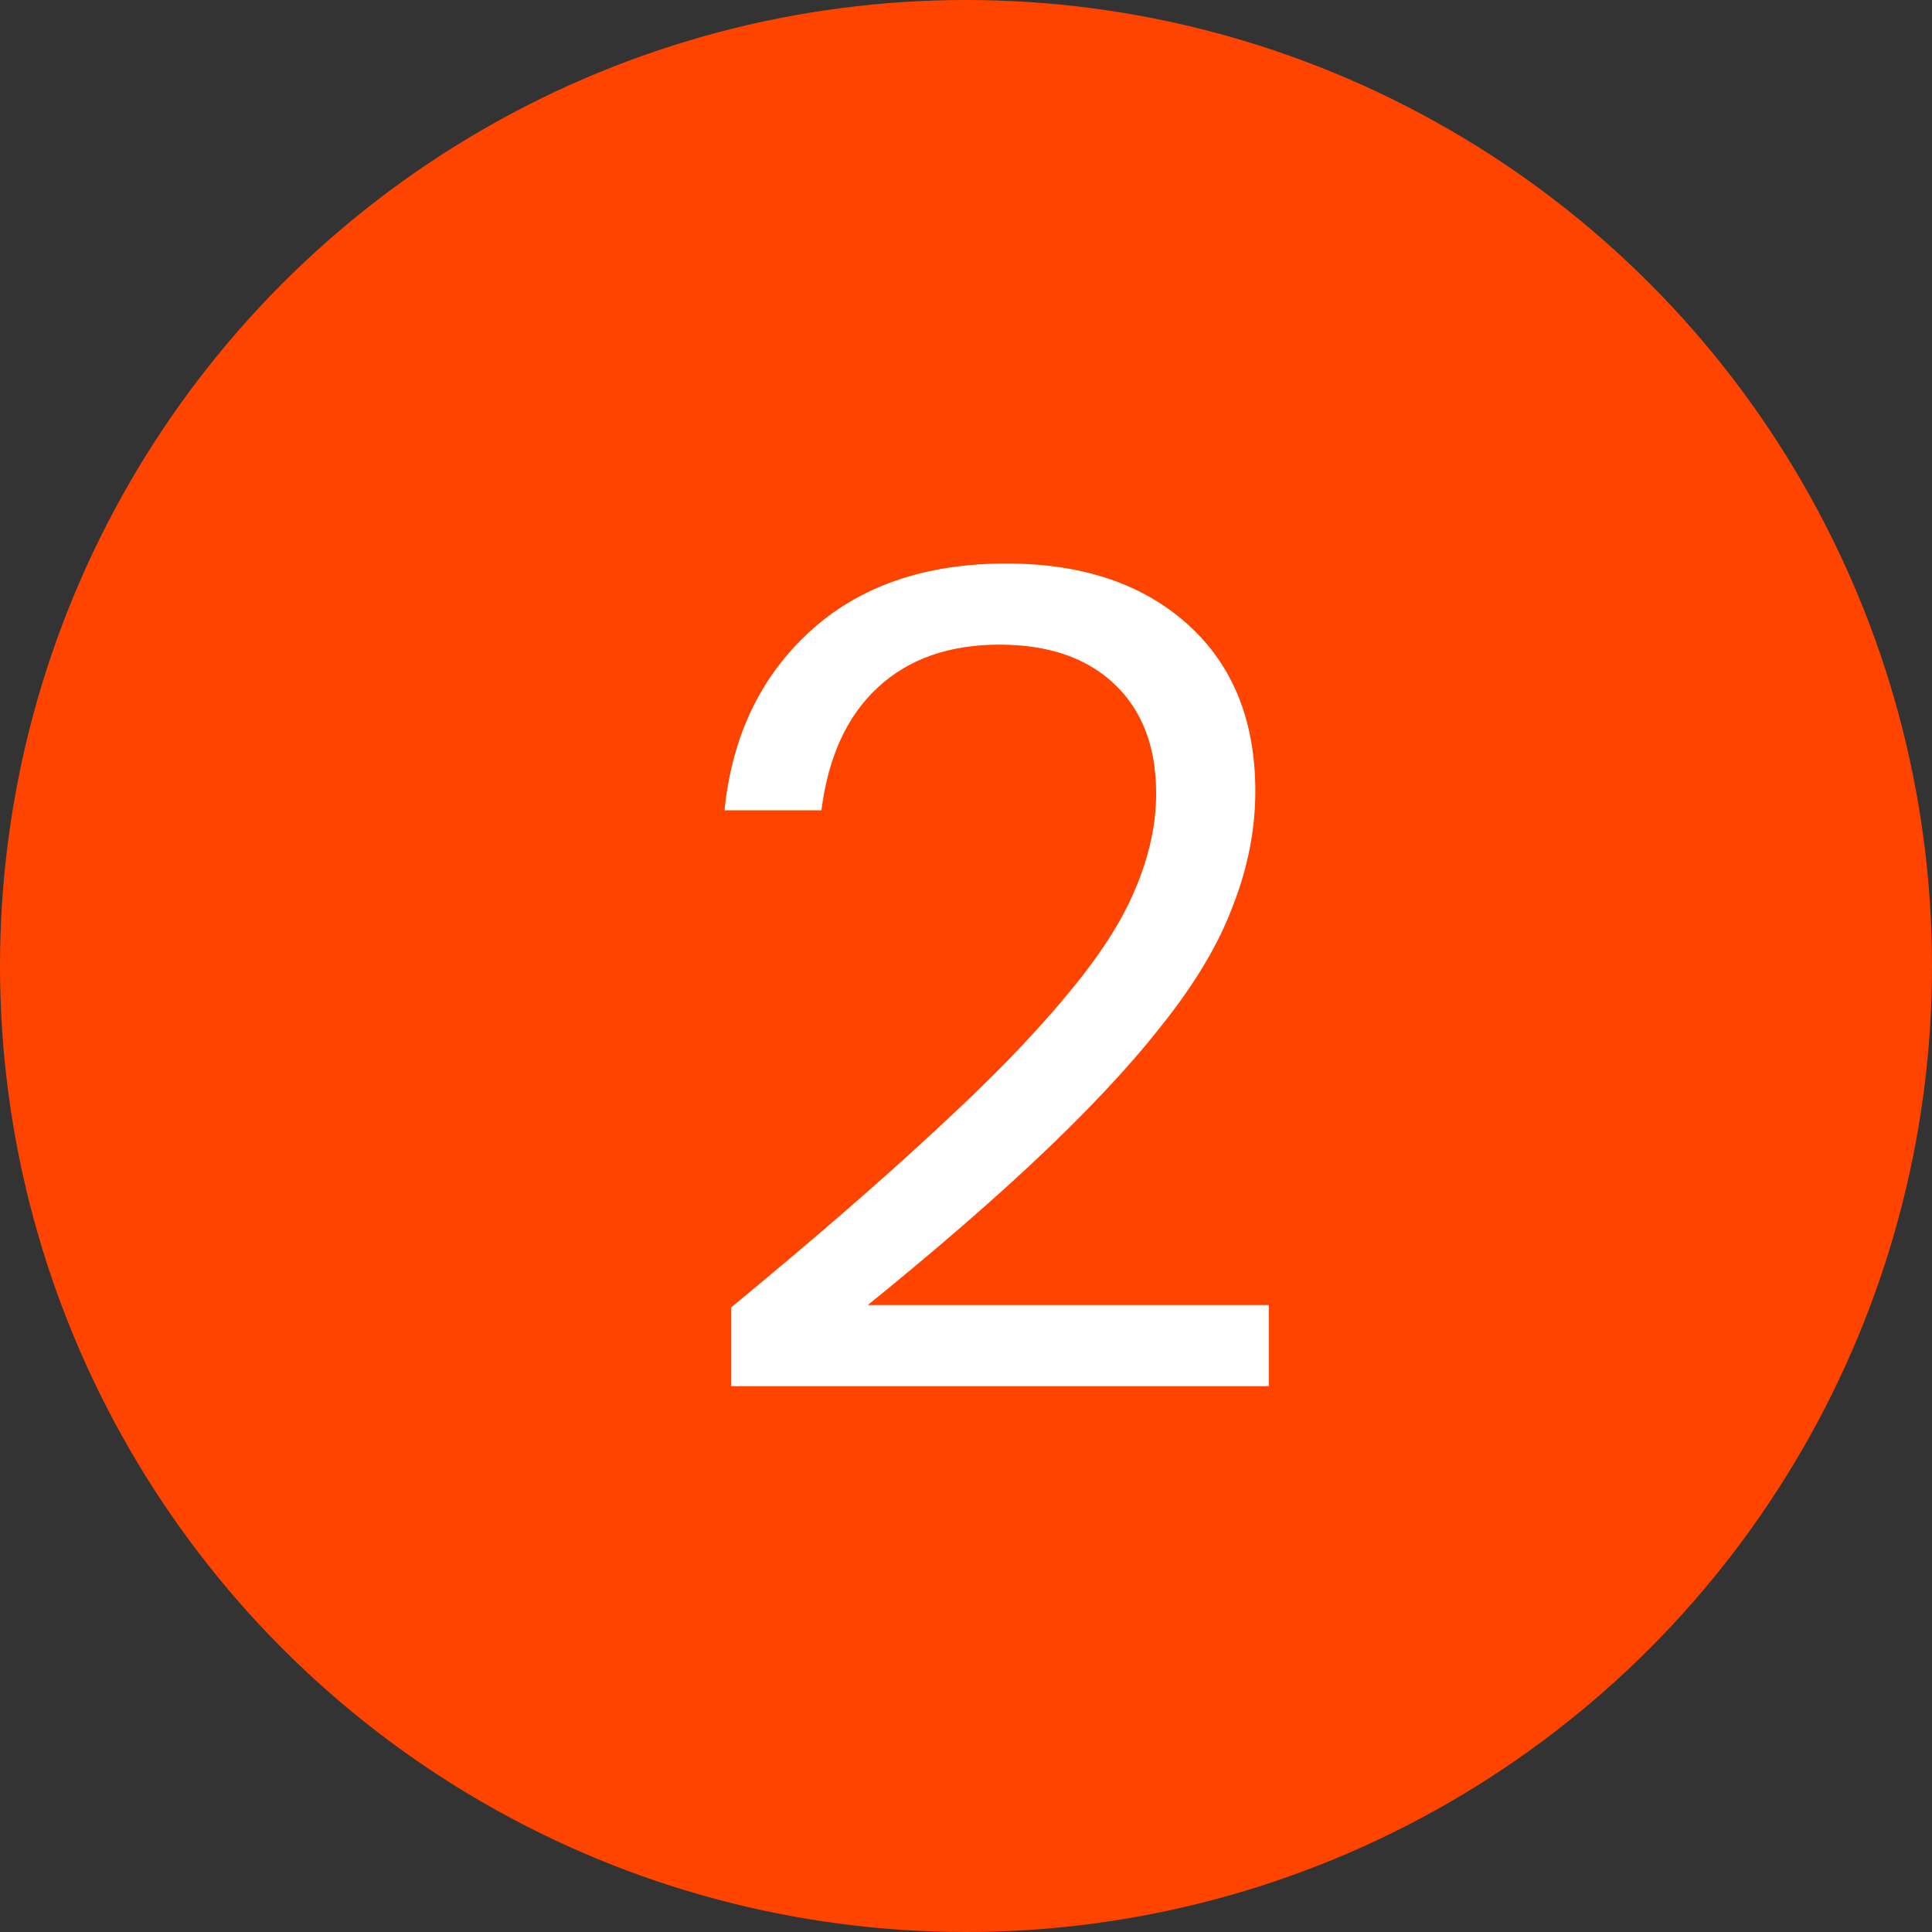 <svg width="24" height="24" viewBox="0 0 24 24" fill="none" xmlns="http://www.w3.org/2000/svg">
<rect x="0" y="0" width="24" height="24" fill="#333333" stroke="none"/>
<circle cx="12" cy="12" r="12" fill="#FF4400"/>
<path d="M9.084 17.22V16.24C10.092 15.409 10.932 14.681 11.604 14.056C12.285 13.431 12.827 12.875 13.228 12.39C13.639 11.905 13.928 11.461 14.096 11.06C14.273 10.649 14.362 10.248 14.362 9.856C14.362 9.277 14.189 8.825 13.844 8.498C13.499 8.171 13.023 8.008 12.416 8.008C11.791 8.008 11.287 8.185 10.904 8.54C10.521 8.895 10.288 9.403 10.204 10.066H9C9.093 9.151 9.443 8.414 10.05 7.854C10.666 7.285 11.483 7 12.5 7C13.443 7 14.194 7.252 14.754 7.756C15.314 8.26 15.594 8.951 15.594 9.828C15.594 10.304 15.501 10.78 15.314 11.256C15.137 11.732 14.838 12.231 14.418 12.754C14.007 13.277 13.461 13.855 12.78 14.49C12.108 15.115 11.273 15.825 10.274 16.618L10.008 16.212H15.762V17.22H9.084Z" fill="white"/>
</svg>
